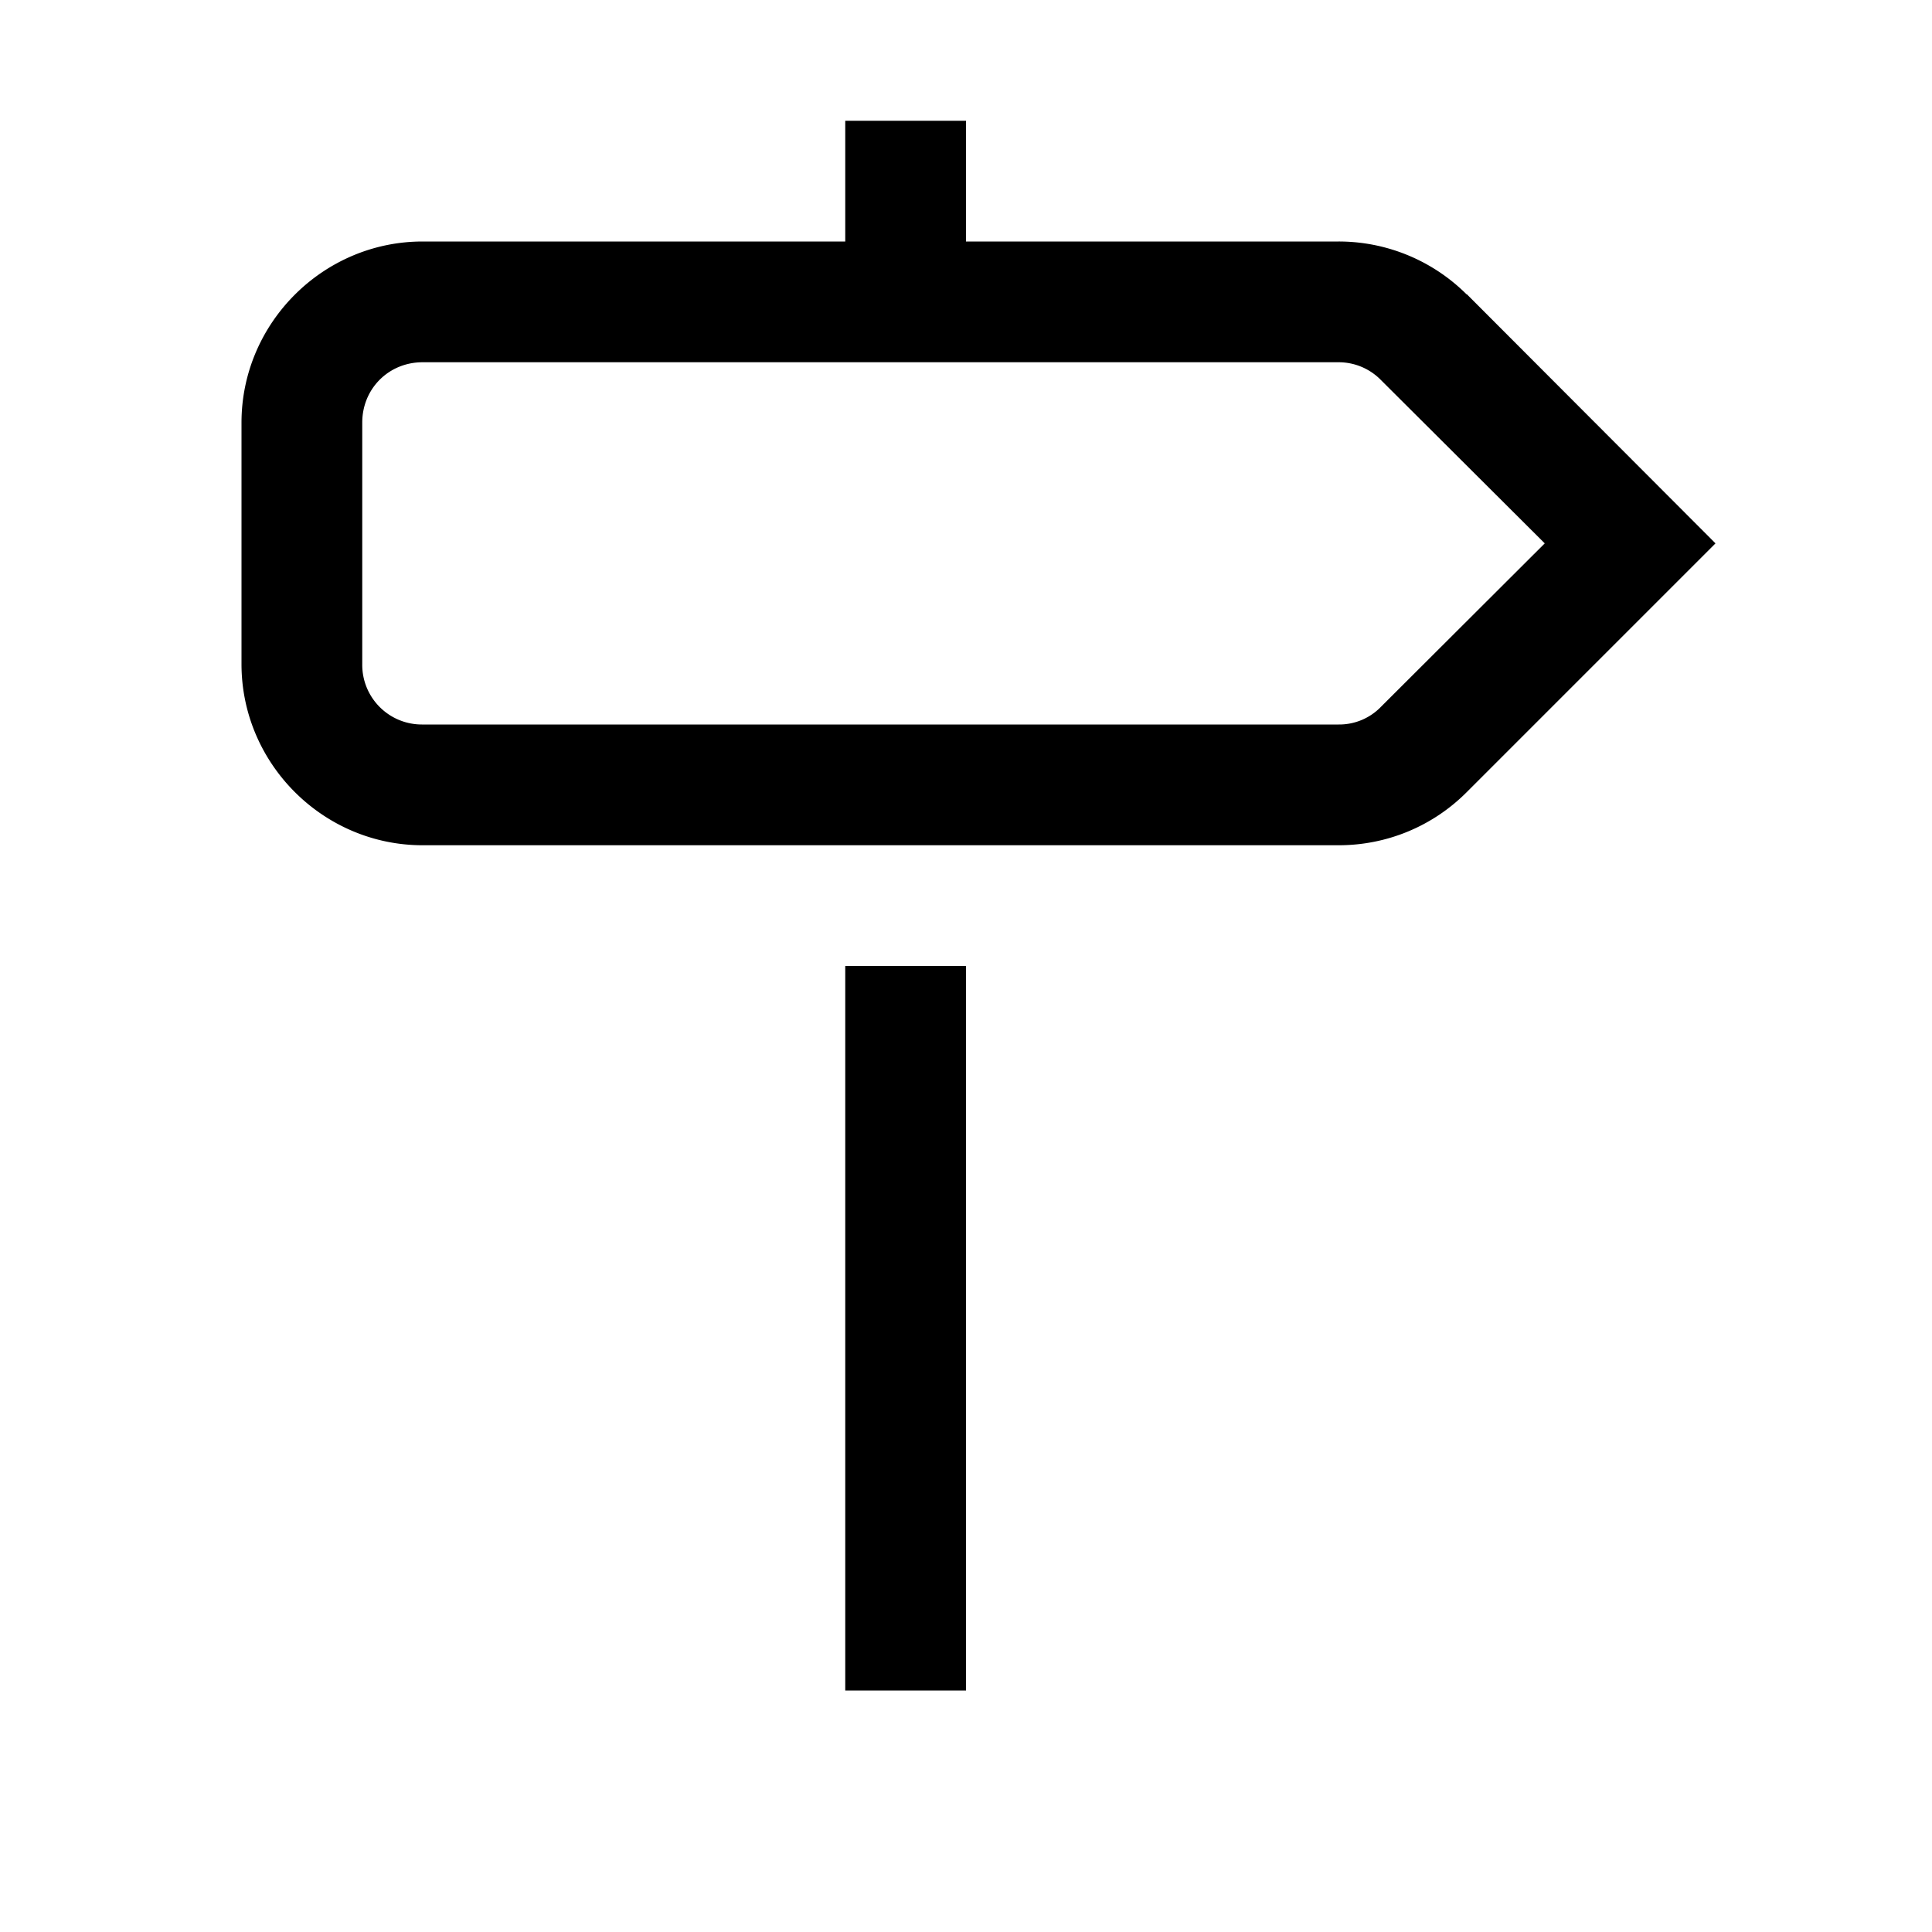 <svg xmlns="http://www.w3.org/2000/svg" viewBox="0 0 16 16"><path d="M7 1v1H3.5C2.676 2 2 2.676 2 3.5v2C2 6.324 2.676 7 3.5 7h7.586c.398 0 .777-.156 1.059-.438L14.207 4.5l-2.059-2.063h-.003A1.5 1.5 0 0 0 11.085 2H8V1zM3.5 3h7.586a.49.49 0 0 1 .351.148L12.793 4.5l-1.355 1.352a.481.481 0 0 1-.352.148H3.5a.494.494 0 0 1-.5-.5v-2c0-.281.219-.5.5-.5zM7 8v6h1V8z"/></svg>